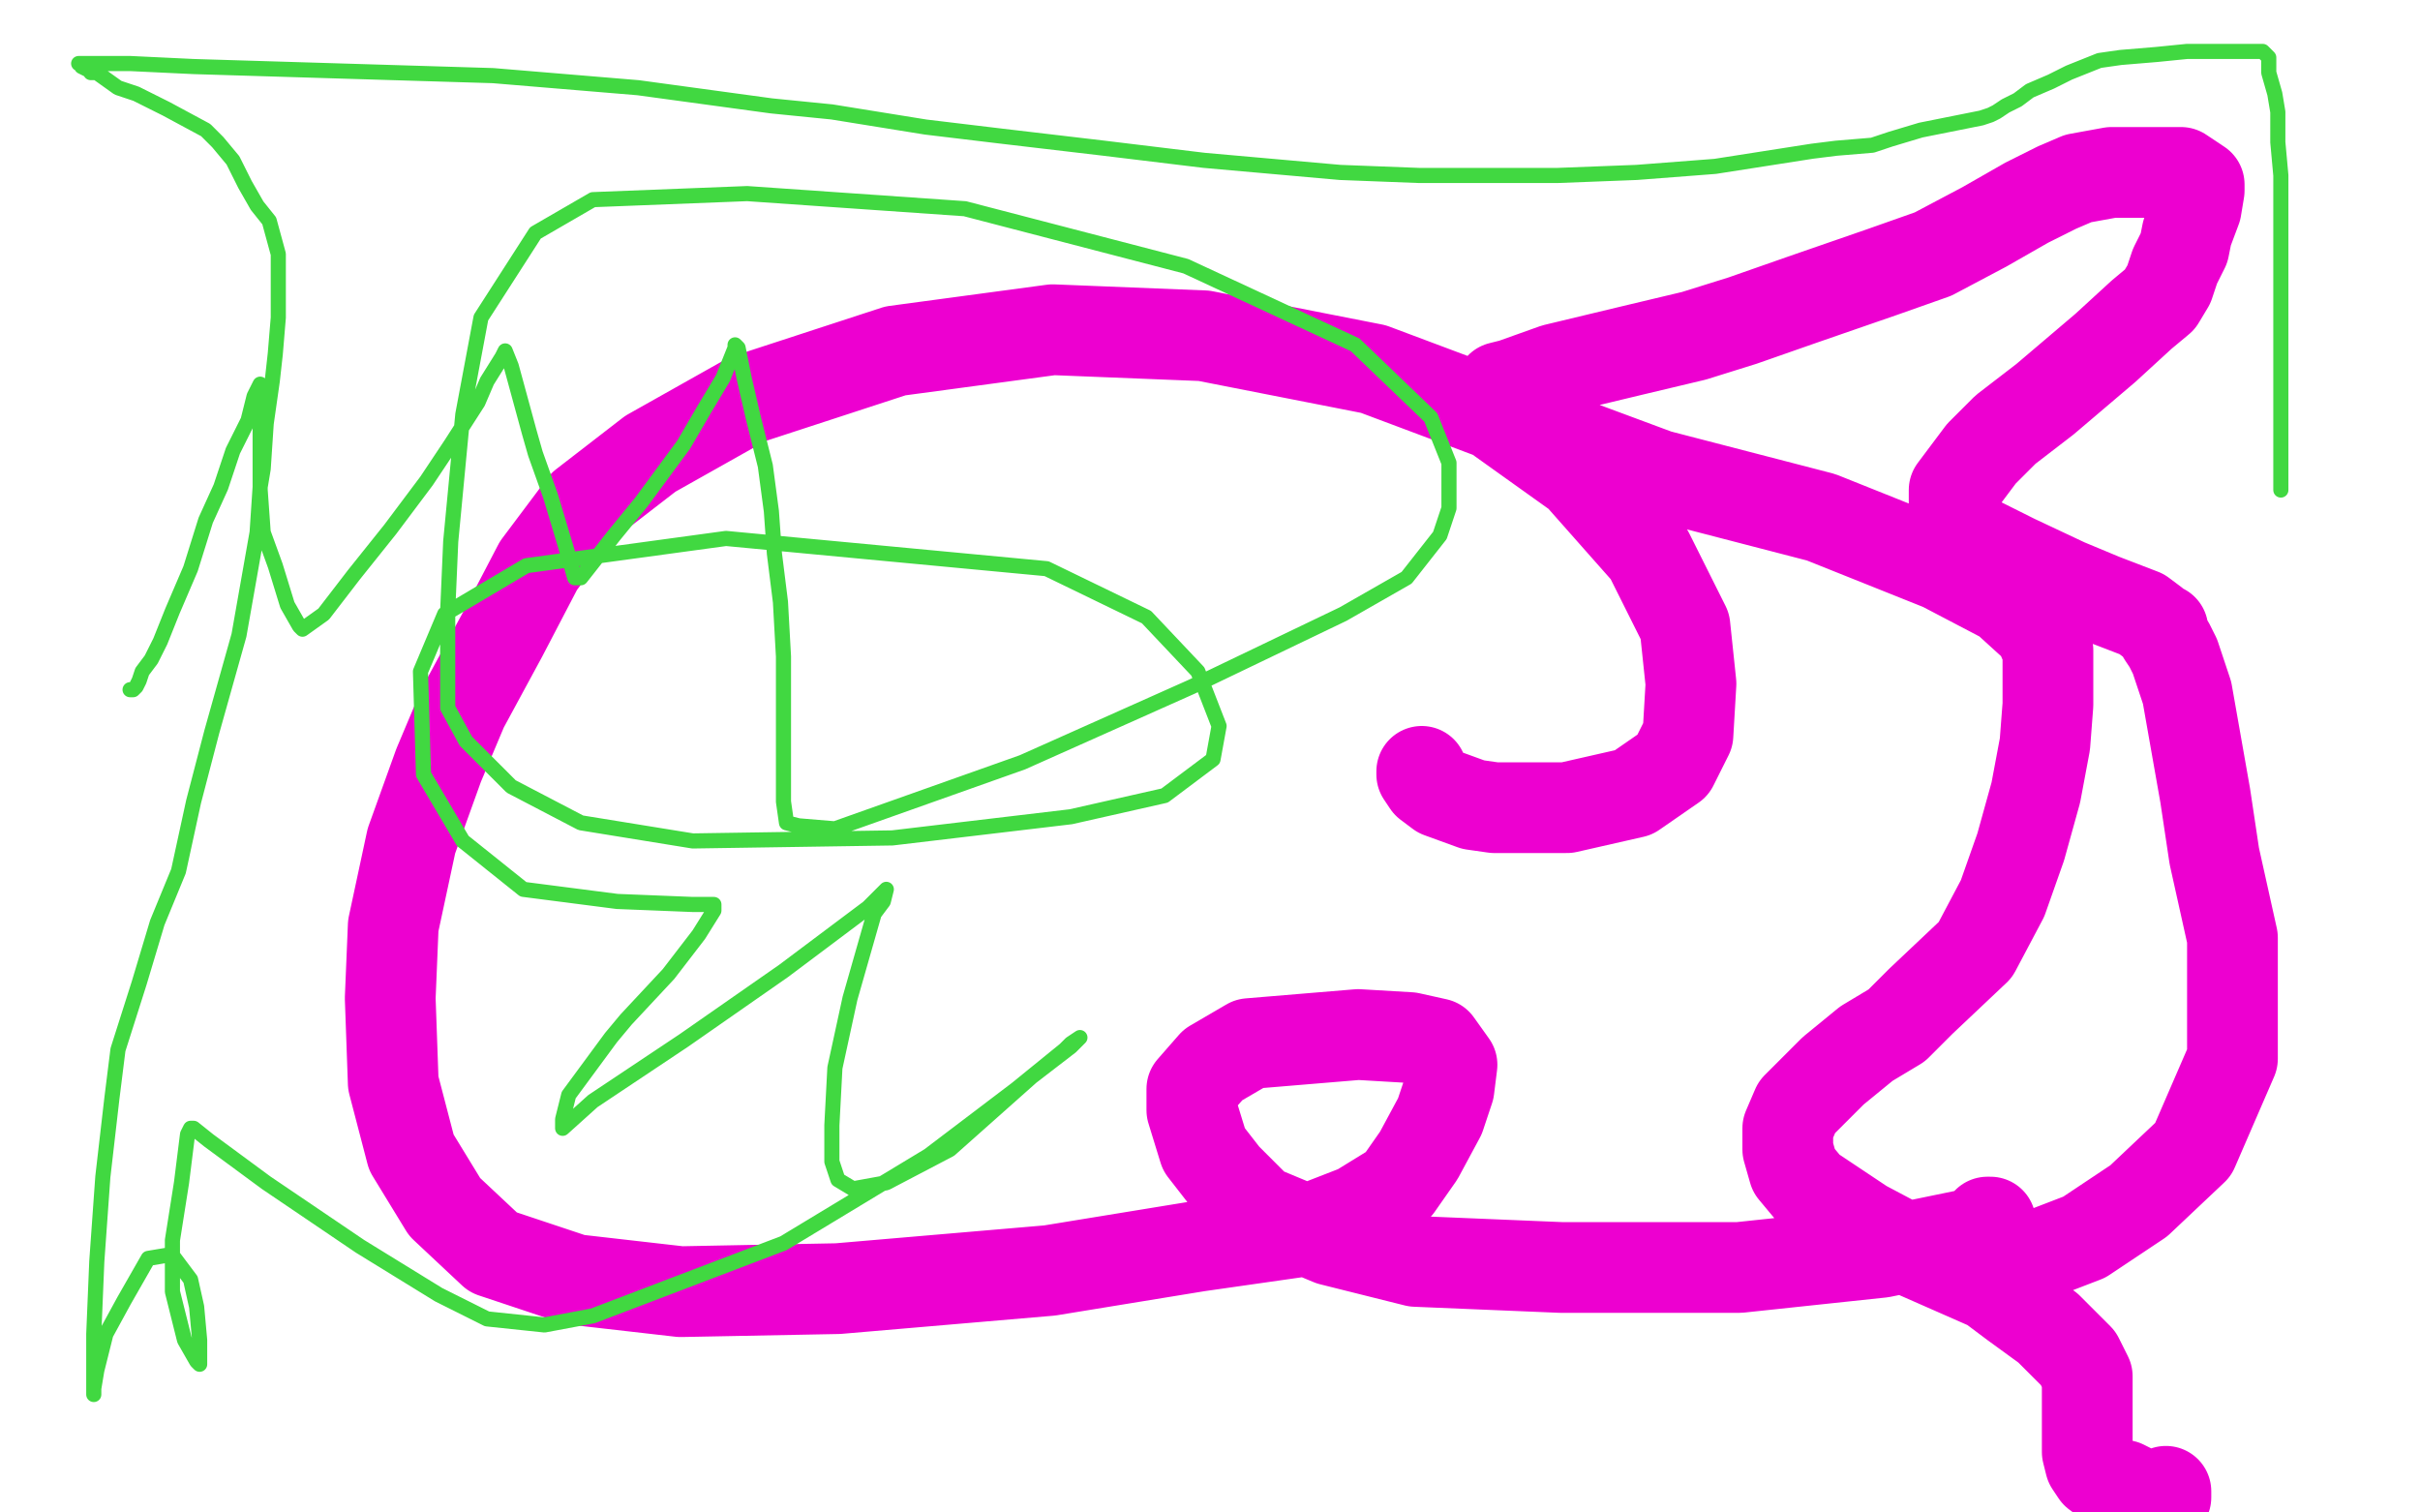 <?xml version="1.0" standalone="no"?>
<!DOCTYPE svg PUBLIC "-//W3C//DTD SVG 1.1//EN"
"http://www.w3.org/Graphics/SVG/1.1/DTD/svg11.dtd">

<svg width="800" height="500" version="1.1" xmlns="http://www.w3.org/2000/svg" xmlns:xlink="http://www.w3.org/1999/xlink" style="stroke-antialiasing: false"><desc>This SVG has been created on https://colorillo.com/</desc><rect x='0' y='0' width='800' height='500' style='fill: rgb(255,255,255); stroke-width:0' /><polyline points="470,255 470,256 470,256 472,259 472,259 476,262 476,262 487,266 487,266 494,267 494,267 518,267 518,267 540,262 540,262 553,253 558,243 559,226 557,207 545,183 522,157 494,137 454,122 398,111 348,109 296,116 247,132 215,150 193,167 178,187 166,210 153,234 145,253 136,278 130,306 129,330 130,358 136,381 147,399 163,414 190,423 225,427 277,426 347,420 396,412 431,407 449,400 462,392 469,382 476,369 479,360 480,352 475,345 466,343 449,342 413,345 401,352 394,360 394,367 398,380 405,389 416,400 440,410 468,417 516,419 575,419 622,414 656,407 658,405 658,404 657,404 655,406 653,413 653,416 655,419 663,419 689,409 707,397 725,380 738,350 738,329 738,310 732,283 729,263 726,246 723,229 719,217 717,213 715,210 715,208 713,207 712,206 708,203 695,198 683,193 666,185 652,178 648,174 646,167 646,162 655,150 663,142 676,132 696,115 708,104 714,99 717,94 719,88 722,82 723,77 726,69 727,63 727,61 721,57 712,57 698,57 687,59 680,62 670,67 656,75 639,84 622,90 596,99 576,106 560,111 539,116 514,122 500,127 496,128 496,133 513,144 548,157 602,171 642,187 663,198 674,208 677,215 677,222 677,233 676,246 673,262 668,280 662,297 653,314 635,331 627,339 617,345 606,354 601,359 594,366 591,373 591,380 593,387 598,393 616,405 633,414 658,425 666,431 677,439 687,449 690,455 690,460 690,465 690,470 690,476 690,480 691,484 693,487 697,490 702,491 706,493 712,495 714,495 714,496 715,496 716,495 716,494 716,493" style="fill: none; stroke: #ed00d0; stroke-width: 30; stroke-linejoin: round; stroke-linecap: round; stroke-antialiasing: false; stroke-antialias: 0; opacity: 1.0"/>
<polyline points="43,228 44,228 44,228 45,227 45,227 46,225 46,225 47,222 47,222 50,218 50,218 53,212 53,212 57,202 57,202 63,188 68,172 73,161 77,149 82,139 84,131 86,127 86,129 86,133 86,145 86,162 87,176 91,187 95,200 99,207 100,208 107,203 117,190 129,175 141,159 149,147 158,133 161,126 166,118 167,116 169,121 175,143 177,150 182,164 188,184 190,191 191,191 192,191 203,177 212,166 226,147 233,135 239,125 243,115 243,114 244,115 246,125 249,138 253,154 255,169 256,183 258,199 259,217 259,228 259,245 259,256 259,265 260,272 264,273 276,274 338,252 394,227 444,203 465,191 476,177 479,168 479,153 473,138 448,114 392,88 319,69 247,64 196,66 177,77 159,105 153,137 149,179 148,202 148,218 148,234 154,245 169,260 192,272 229,278 295,277 354,270 385,263 401,251 403,240 396,222 379,204 346,188 240,178 174,187 147,203 139,222 140,256 153,278 173,294 204,298 229,299 236,299 236,301 231,309 221,322 207,337 202,343 188,362 186,370 186,373 196,364 226,344 259,321 287,300 293,294 292,298 289,302 281,330 276,353 275,372 275,384 277,390 282,393 293,391 314,380 341,356 354,346 357,343 354,345 352,347 336,360 307,382 259,411 196,435 180,438 161,436 145,428 119,412 88,391 69,377 64,373 63,373 62,375 60,391 57,410 57,427 61,443 65,450 66,451 66,449 66,443 65,432 63,423 57,415 55,415 49,416 41,430 35,441 32,453 31,459 31,461 31,459 31,441 32,417 34,389 37,363 39,347 46,325 52,305 59,288 64,265 70,242 79,210 82,193 85,176 86,161 87,155 88,140 90,126 91,117 92,105 92,98 92,92 92,84 89,73 85,68 81,61 79,57 77,53 72,47 68,43 55,36 45,31 39,29 32,24 30,24 30,23 29,23 27,22 27,21 26,21 30,21 43,21 64,22 163,25 211,29 255,35 275,37 306,42 331,45 365,49 398,53 443,57 469,58 498,58 515,58 541,57 567,55 599,50 607,49 619,48 625,46 635,43 645,41 655,39 658,38 660,37 663,35 667,33 671,30 678,27 684,24 694,20 701,19 713,18 723,17 733,17 739,17 744,17 745,17 746,17 747,17 748,17 749,18 750,19 750,20 750,22 750,24 752,31 753,37 753,47 754,58 754,70 754,87 754,103 754,122 754,139 754,153 754,160 754,162" style="fill: none; stroke: #41d841; stroke-width: 5; stroke-linejoin: round; stroke-linecap: round; stroke-antialiasing: false; stroke-antialias: 0; opacity: 1.0"/>
</svg>
